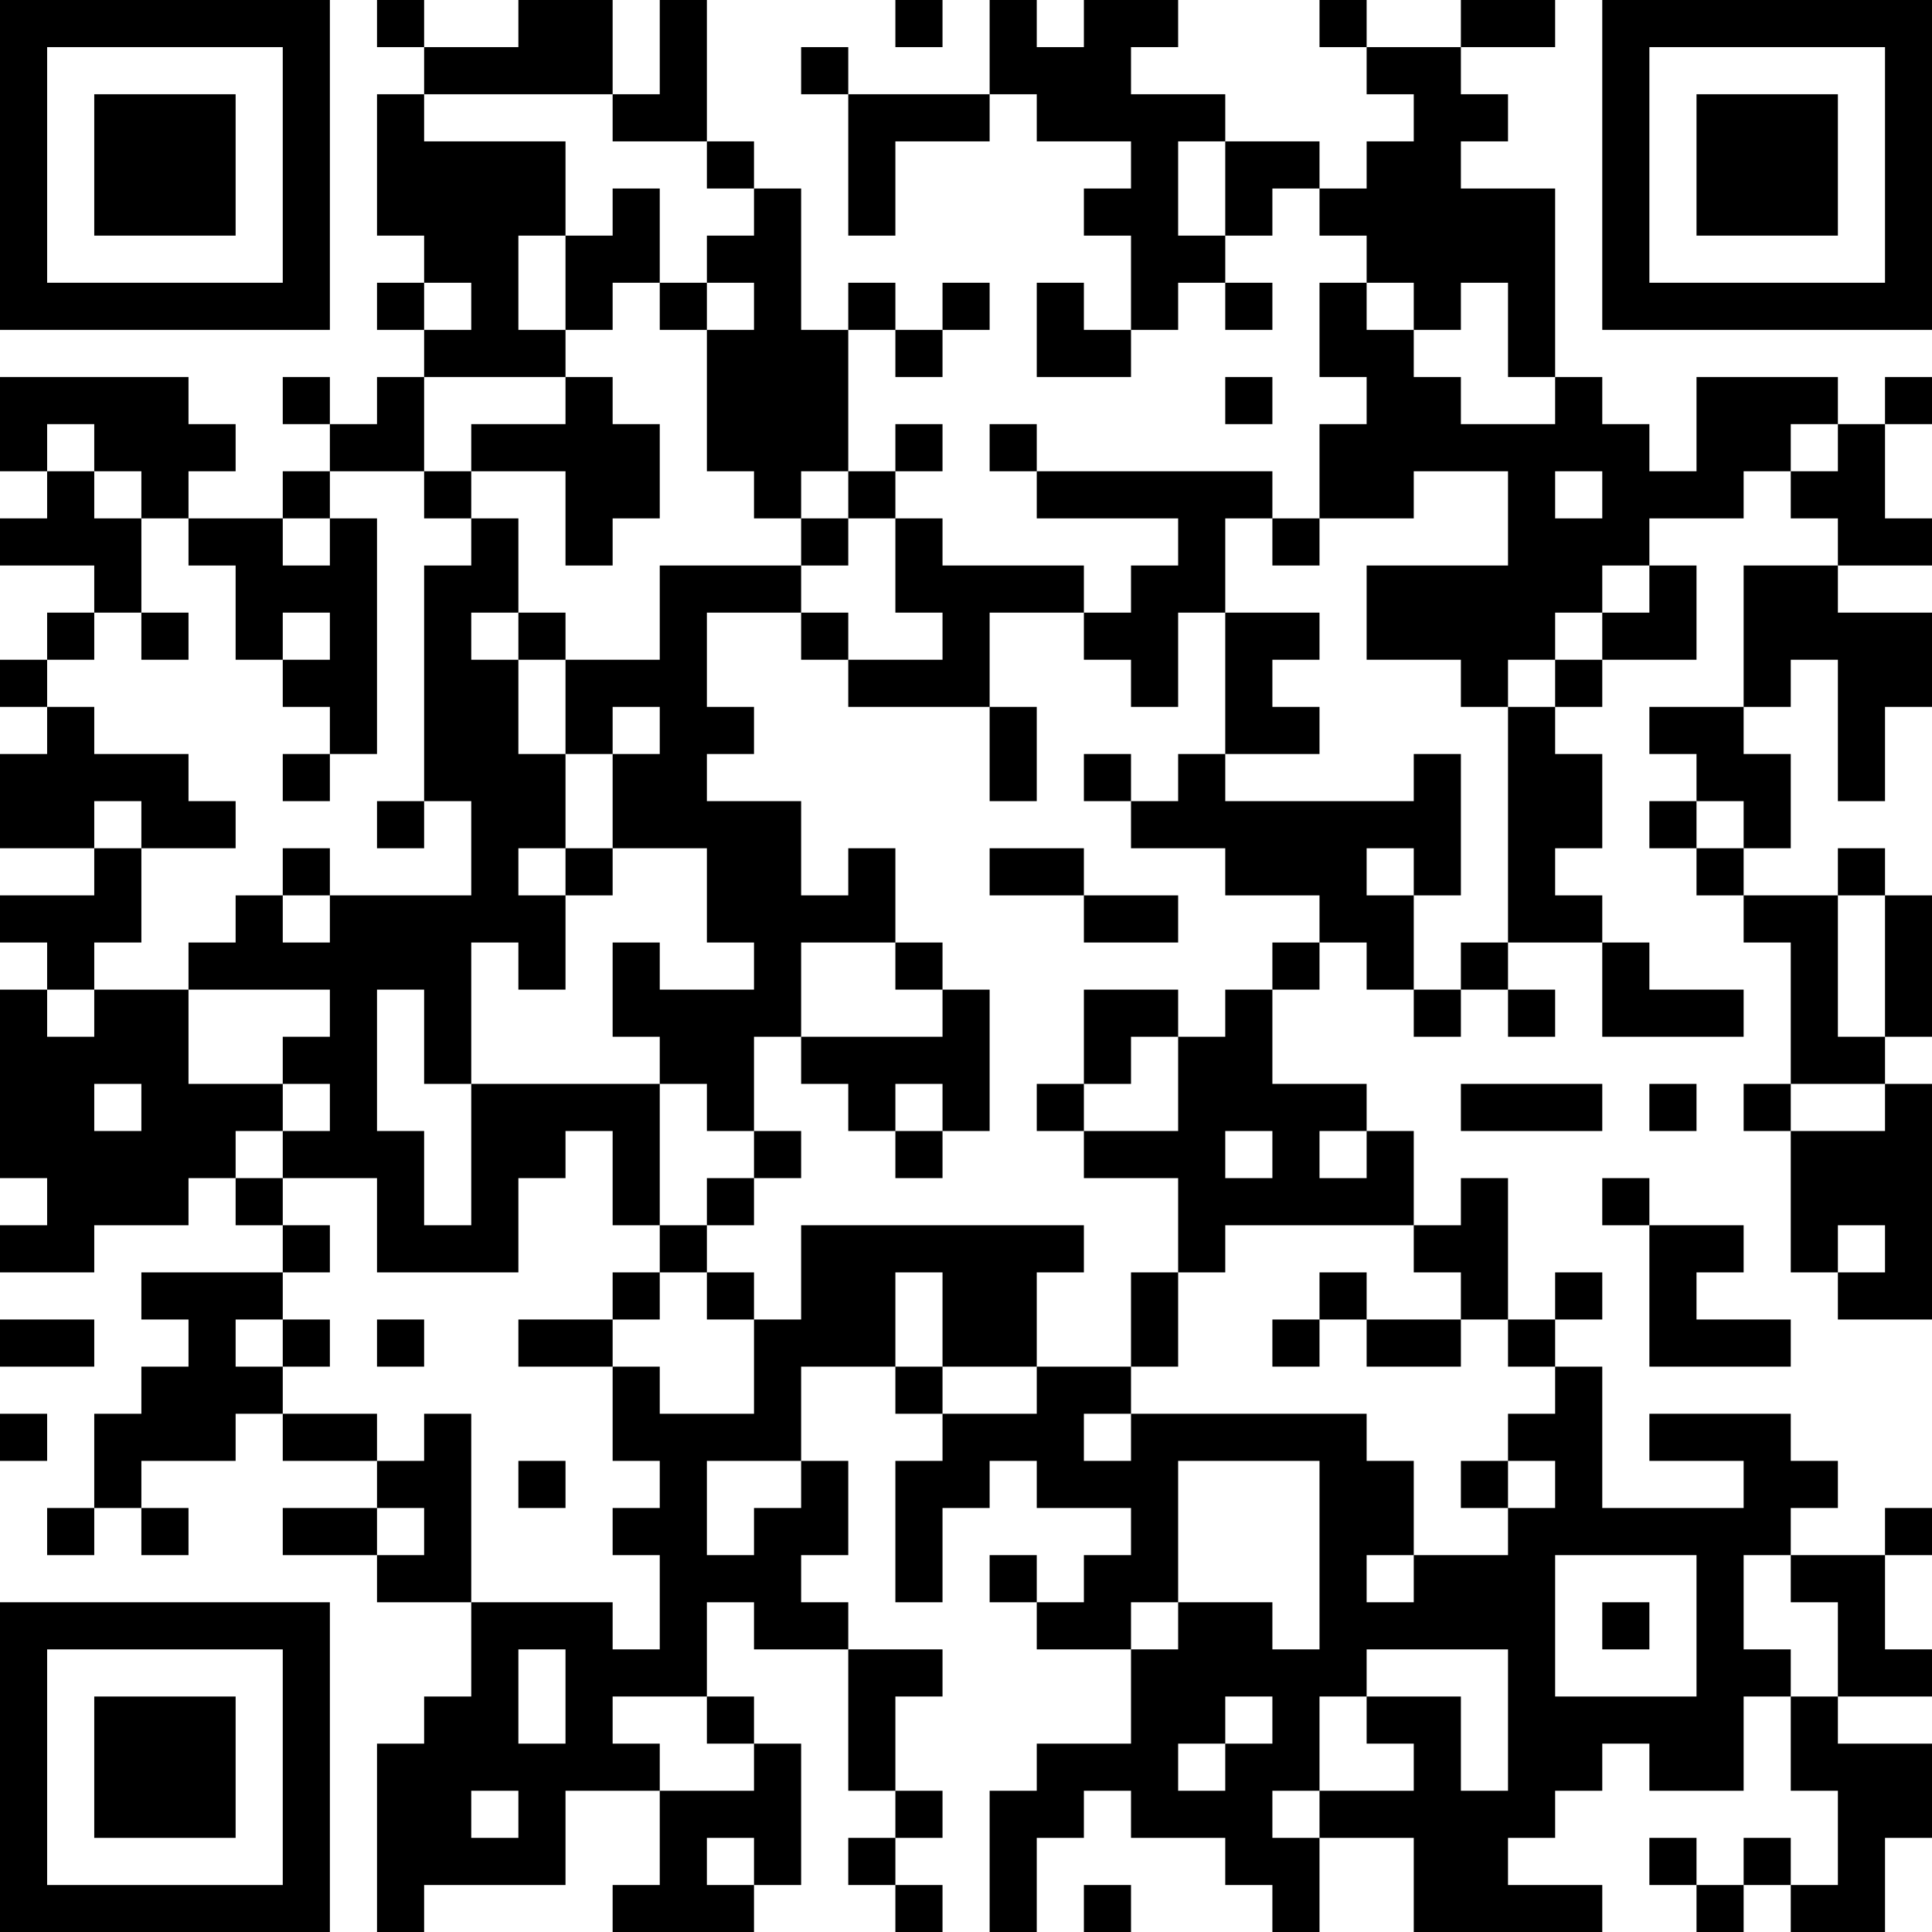 <?xml version="1.0" encoding="UTF-8"?>
<svg xmlns="http://www.w3.org/2000/svg" version="1.1" width="250" height="250" viewBox="0 0 250 250"><rect x="0" y="0" width="250" height="250" fill="#ffffff"/><g transform="scale(6.098)"><g transform="translate(0,0)"><path fill-rule="evenodd" d="M8 0L8 1L9 1L9 2L8 2L8 5L9 5L9 6L8 6L8 7L9 7L9 8L8 8L8 9L7 9L7 8L6 8L6 9L7 9L7 10L6 10L6 11L4 11L4 10L5 10L5 9L4 9L4 8L0 8L0 10L1 10L1 11L0 11L0 12L2 12L2 13L1 13L1 14L0 14L0 15L1 15L1 16L0 16L0 18L2 18L2 19L0 19L0 20L1 20L1 21L0 21L0 25L1 25L1 26L0 26L0 27L2 27L2 26L4 26L4 25L5 25L5 26L6 26L6 27L3 27L3 28L4 28L4 29L3 29L3 30L2 30L2 32L1 32L1 33L2 33L2 32L3 32L3 33L4 33L4 32L3 32L3 31L5 31L5 30L6 30L6 31L8 31L8 32L6 32L6 33L8 33L8 34L10 34L10 36L9 36L9 37L8 37L8 41L9 41L9 40L12 40L12 38L14 38L14 40L13 40L13 41L16 41L16 40L17 40L17 37L16 37L16 36L15 36L15 34L16 34L16 35L18 35L18 38L19 38L19 39L18 39L18 40L19 40L19 41L20 41L20 40L19 40L19 39L20 39L20 38L19 38L19 36L20 36L20 35L18 35L18 34L17 34L17 33L18 33L18 31L17 31L17 29L19 29L19 30L20 30L20 31L19 31L19 34L20 34L20 32L21 32L21 31L22 31L22 32L24 32L24 33L23 33L23 34L22 34L22 33L21 33L21 34L22 34L22 35L24 35L24 37L22 37L22 38L21 38L21 41L22 41L22 39L23 39L23 38L24 38L24 39L26 39L26 40L27 40L27 41L28 41L28 39L30 39L30 41L34 41L34 40L32 40L32 39L33 39L33 38L34 38L34 37L35 37L35 38L37 38L37 36L38 36L38 38L39 38L39 40L38 40L38 39L37 39L37 40L36 40L36 39L35 39L35 40L36 40L36 41L37 41L37 40L38 40L38 41L40 41L40 39L41 39L41 37L39 37L39 36L41 36L41 35L40 35L40 33L41 33L41 32L40 32L40 33L38 33L38 32L39 32L39 31L38 31L38 30L35 30L35 31L37 31L37 32L34 32L34 29L33 29L33 28L34 28L34 27L33 27L33 28L32 28L32 25L31 25L31 26L30 26L30 24L29 24L29 23L27 23L27 21L28 21L28 20L29 20L29 21L30 21L30 22L31 22L31 21L32 21L32 22L33 22L33 21L32 21L32 20L34 20L34 22L37 22L37 21L35 21L35 20L34 20L34 19L33 19L33 18L34 18L34 16L33 16L33 15L34 15L34 14L36 14L36 12L35 12L35 11L37 11L37 10L38 10L38 11L39 11L39 12L37 12L37 15L35 15L35 16L36 16L36 17L35 17L35 18L36 18L36 19L37 19L37 20L38 20L38 23L37 23L37 24L38 24L38 27L39 27L39 28L41 28L41 23L40 23L40 22L41 22L41 19L40 19L40 18L39 18L39 19L37 19L37 18L38 18L38 16L37 16L37 15L38 15L38 14L39 14L39 17L40 17L40 15L41 15L41 13L39 13L39 12L41 12L41 11L40 11L40 9L41 9L41 8L40 8L40 9L39 9L39 8L36 8L36 10L35 10L35 9L34 9L34 8L33 8L33 4L31 4L31 3L32 3L32 2L31 2L31 1L33 1L33 0L31 0L31 1L29 1L29 0L28 0L28 1L29 1L29 2L30 2L30 3L29 3L29 4L28 4L28 3L26 3L26 2L24 2L24 1L25 1L25 0L23 0L23 1L22 1L22 0L21 0L21 2L18 2L18 1L17 1L17 2L18 2L18 5L19 5L19 3L21 3L21 2L22 2L22 3L24 3L24 4L23 4L23 5L24 5L24 7L23 7L23 6L22 6L22 8L24 8L24 7L25 7L25 6L26 6L26 7L27 7L27 6L26 6L26 5L27 5L27 4L28 4L28 5L29 5L29 6L28 6L28 8L29 8L29 9L28 9L28 11L27 11L27 10L22 10L22 9L21 9L21 10L22 10L22 11L25 11L25 12L24 12L24 13L23 13L23 12L20 12L20 11L19 11L19 10L20 10L20 9L19 9L19 10L18 10L18 7L19 7L19 8L20 8L20 7L21 7L21 6L20 6L20 7L19 7L19 6L18 6L18 7L17 7L17 4L16 4L16 3L15 3L15 0L14 0L14 2L13 2L13 0L11 0L11 1L9 1L9 0ZM19 0L19 1L20 1L20 0ZM9 2L9 3L12 3L12 5L11 5L11 7L12 7L12 8L9 8L9 10L7 10L7 11L6 11L6 12L7 12L7 11L8 11L8 16L7 16L7 15L6 15L6 14L7 14L7 13L6 13L6 14L5 14L5 12L4 12L4 11L3 11L3 10L2 10L2 9L1 9L1 10L2 10L2 11L3 11L3 13L2 13L2 14L1 14L1 15L2 15L2 16L4 16L4 17L5 17L5 18L3 18L3 17L2 17L2 18L3 18L3 20L2 20L2 21L1 21L1 22L2 22L2 21L4 21L4 23L6 23L6 24L5 24L5 25L6 25L6 26L7 26L7 27L6 27L6 28L5 28L5 29L6 29L6 30L8 30L8 31L9 31L9 30L10 30L10 34L13 34L13 35L14 35L14 33L13 33L13 32L14 32L14 31L13 31L13 29L14 29L14 30L16 30L16 28L17 28L17 26L23 26L23 27L22 27L22 29L20 29L20 27L19 27L19 29L20 29L20 30L22 30L22 29L24 29L24 30L23 30L23 31L24 31L24 30L29 30L29 31L30 31L30 33L29 33L29 34L30 34L30 33L32 33L32 32L33 32L33 31L32 31L32 30L33 30L33 29L32 29L32 28L31 28L31 27L30 27L30 26L26 26L26 27L25 27L25 25L23 25L23 24L25 24L25 22L26 22L26 21L27 21L27 20L28 20L28 19L26 19L26 18L24 18L24 17L25 17L25 16L26 16L26 17L30 17L30 16L31 16L31 19L30 19L30 18L29 18L29 19L30 19L30 21L31 21L31 20L32 20L32 15L33 15L33 14L34 14L34 13L35 13L35 12L34 12L34 13L33 13L33 14L32 14L32 15L31 15L31 14L29 14L29 12L32 12L32 10L30 10L30 11L28 11L28 12L27 12L27 11L26 11L26 13L25 13L25 15L24 15L24 14L23 14L23 13L21 13L21 15L18 15L18 14L20 14L20 13L19 13L19 11L18 11L18 10L17 10L17 11L16 11L16 10L15 10L15 7L16 7L16 6L15 6L15 5L16 5L16 4L15 4L15 3L13 3L13 2ZM25 3L25 5L26 5L26 3ZM13 4L13 5L12 5L12 7L13 7L13 6L14 6L14 7L15 7L15 6L14 6L14 4ZM9 6L9 7L10 7L10 6ZM29 6L29 7L30 7L30 8L31 8L31 9L33 9L33 8L32 8L32 6L31 6L31 7L30 7L30 6ZM12 8L12 9L10 9L10 10L9 10L9 11L10 11L10 12L9 12L9 17L8 17L8 18L9 18L9 17L10 17L10 19L7 19L7 18L6 18L6 19L5 19L5 20L4 20L4 21L7 21L7 22L6 22L6 23L7 23L7 24L6 24L6 25L8 25L8 27L11 27L11 25L12 25L12 24L13 24L13 26L14 26L14 27L13 27L13 28L11 28L11 29L13 29L13 28L14 28L14 27L15 27L15 28L16 28L16 27L15 27L15 26L16 26L16 25L17 25L17 24L16 24L16 22L17 22L17 23L18 23L18 24L19 24L19 25L20 25L20 24L21 24L21 21L20 21L20 20L19 20L19 18L18 18L18 19L17 19L17 17L15 17L15 16L16 16L16 15L15 15L15 13L17 13L17 14L18 14L18 13L17 13L17 12L18 12L18 11L17 11L17 12L14 12L14 14L12 14L12 13L11 13L11 11L10 11L10 10L12 10L12 12L13 12L13 11L14 11L14 9L13 9L13 8ZM26 8L26 9L27 9L27 8ZM38 9L38 10L39 10L39 9ZM33 10L33 11L34 11L34 10ZM3 13L3 14L4 14L4 13ZM10 13L10 14L11 14L11 16L12 16L12 18L11 18L11 19L12 19L12 21L11 21L11 20L10 20L10 23L9 23L9 21L8 21L8 24L9 24L9 26L10 26L10 23L14 23L14 26L15 26L15 25L16 25L16 24L15 24L15 23L14 23L14 22L13 22L13 20L14 20L14 21L16 21L16 20L15 20L15 18L13 18L13 16L14 16L14 15L13 15L13 16L12 16L12 14L11 14L11 13ZM26 13L26 16L28 16L28 15L27 15L27 14L28 14L28 13ZM21 15L21 17L22 17L22 15ZM6 16L6 17L7 17L7 16ZM23 16L23 17L24 17L24 16ZM36 17L36 18L37 18L37 17ZM12 18L12 19L13 19L13 18ZM21 18L21 19L23 19L23 20L25 20L25 19L23 19L23 18ZM6 19L6 20L7 20L7 19ZM39 19L39 22L40 22L40 19ZM17 20L17 22L20 22L20 21L19 21L19 20ZM23 21L23 23L22 23L22 24L23 24L23 23L24 23L24 22L25 22L25 21ZM2 23L2 24L3 24L3 23ZM19 23L19 24L20 24L20 23ZM31 23L31 24L34 24L34 23ZM35 23L35 24L36 24L36 23ZM38 23L38 24L40 24L40 23ZM26 24L26 25L27 25L27 24ZM28 24L28 25L29 25L29 24ZM34 25L34 26L35 26L35 29L38 29L38 28L36 28L36 27L37 27L37 26L35 26L35 25ZM39 26L39 27L40 27L40 26ZM24 27L24 29L25 29L25 27ZM28 27L28 28L27 28L27 29L28 29L28 28L29 28L29 29L31 29L31 28L29 28L29 27ZM0 28L0 29L2 29L2 28ZM6 28L6 29L7 29L7 28ZM8 28L8 29L9 29L9 28ZM0 30L0 31L1 31L1 30ZM11 31L11 32L12 32L12 31ZM15 31L15 33L16 33L16 32L17 32L17 31ZM25 31L25 34L24 34L24 35L25 35L25 34L27 34L27 35L28 35L28 31ZM31 31L31 32L32 32L32 31ZM8 32L8 33L9 33L9 32ZM33 33L33 36L36 36L36 33ZM37 33L37 35L38 35L38 36L39 36L39 34L38 34L38 33ZM34 34L34 35L35 35L35 34ZM11 35L11 37L12 37L12 35ZM29 35L29 36L28 36L28 38L27 38L27 39L28 39L28 38L30 38L30 37L29 37L29 36L31 36L31 38L32 38L32 35ZM13 36L13 37L14 37L14 38L16 38L16 37L15 37L15 36ZM26 36L26 37L25 37L25 38L26 38L26 37L27 37L27 36ZM10 38L10 39L11 39L11 38ZM15 39L15 40L16 40L16 39ZM23 40L23 41L24 41L24 40ZM0 0L0 7L7 7L7 0ZM1 1L1 6L6 6L6 1ZM2 2L2 5L5 5L5 2ZM34 0L34 7L41 7L41 0ZM35 1L35 6L40 6L40 1ZM36 2L36 5L39 5L39 2ZM0 34L0 41L7 41L7 34ZM1 35L1 40L6 40L6 35ZM2 36L2 39L5 39L5 36Z" fill="#000000"/></g></g></svg>
